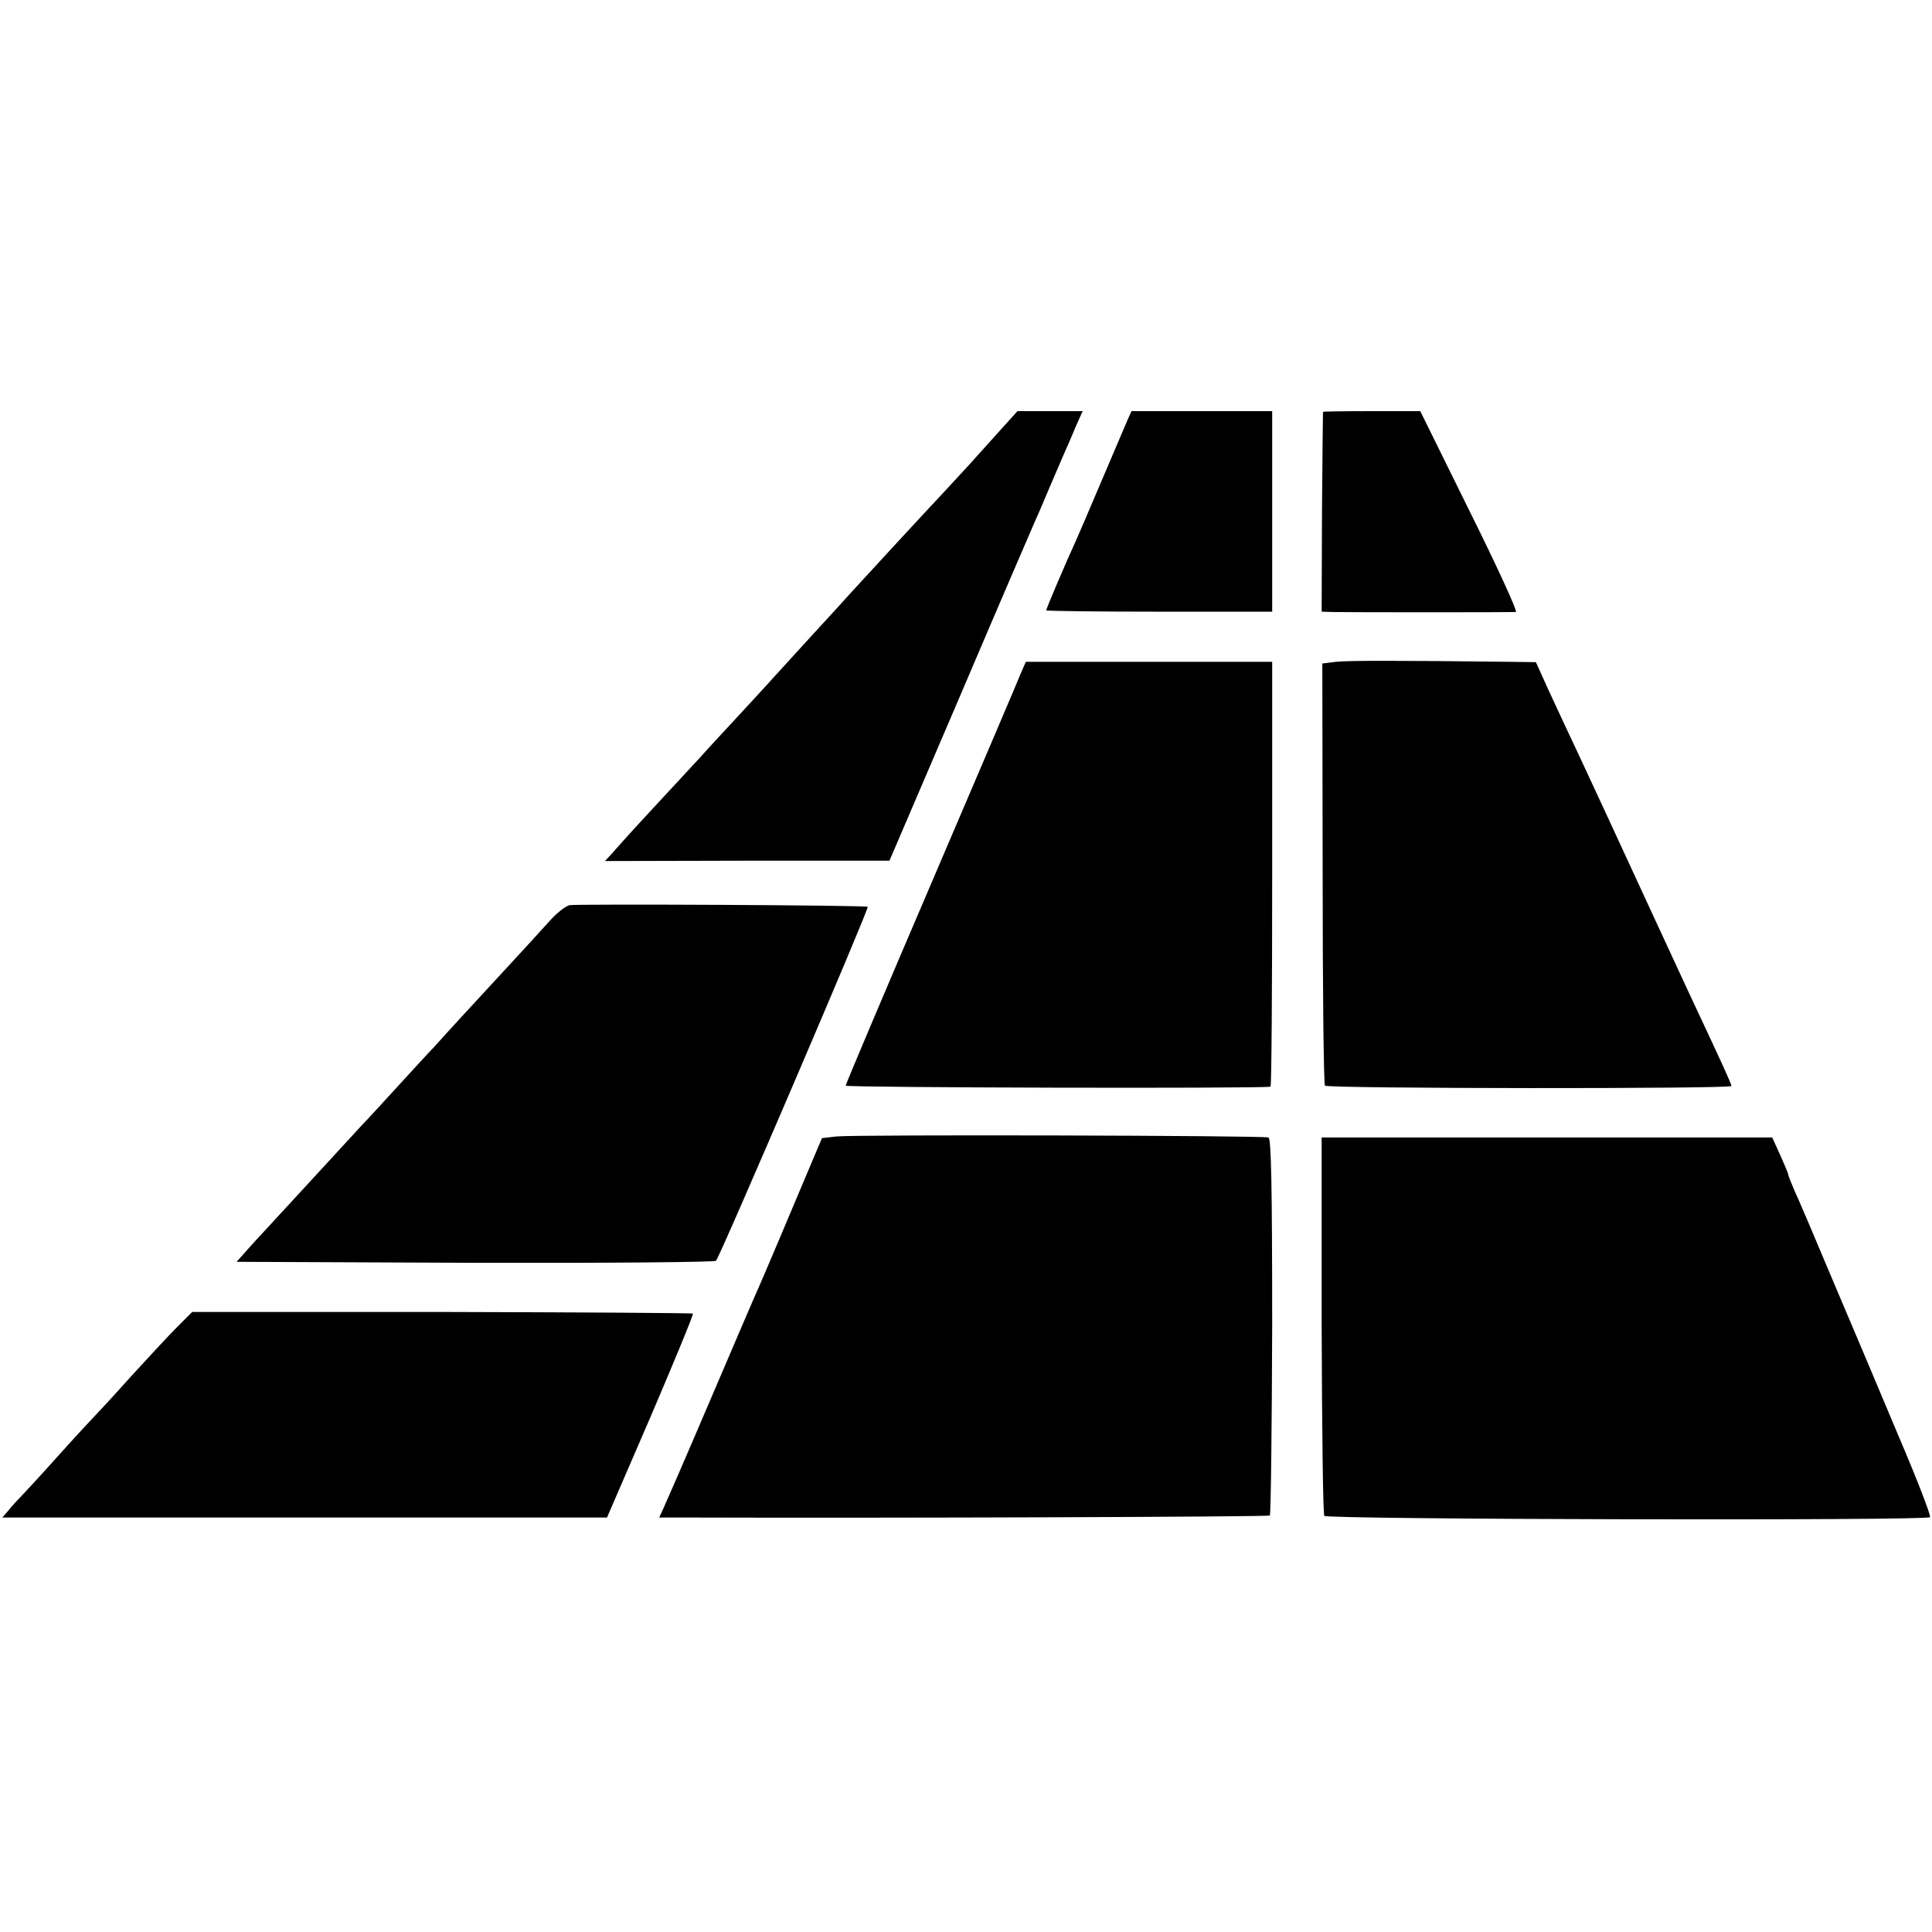 <?xml version="1.0" standalone="no"?>
<!DOCTYPE svg PUBLIC "-//W3C//DTD SVG 20010904//EN"
 "http://www.w3.org/TR/2001/REC-SVG-20010904/DTD/svg10.dtd">
<svg version="1.0" xmlns="http://www.w3.org/2000/svg"
 width="578pt" height="578pt" viewBox="0 0 578 578"
 preserveAspectRatio="xMidYMid meet">
<g transform="translate(0,578) scale(0.1,-0.1)"
fill="#000000" stroke="none">
<path d="M2988 4488 c-85 -95 -97 -108 -162 -178 -50 -53 -241 -260 -281 -304
-5 -6 -57 -63 -115 -126 -58 -63 -109 -120 -115 -126 -5 -6 -50 -55 -100 -109
-49 -53 -101 -109 -114 -124 -13 -14 -69 -75 -125 -135 -56 -60 -105 -114
-111 -121 -5 -6 -20 -22 -32 -36 l-23 -25 426 1 425 0 210 490 c115 270 216
504 223 520 8 17 26 59 41 95 15 36 36 83 45 105 10 22 27 61 38 88 l21 47
-97 0 -98 0 -56 -62z"/>
<path d="M3373 4523 c-7 -16 -42 -98 -78 -183 -36 -85 -70 -164 -75 -175 -30
-65 -90 -206 -90 -211 0 -2 152 -4 338 -4 l338 0 0 300 0 300 -210 0 -211 0
-12 -27z"/>
<path d="M3958 4548 c0 -2 -2 -137 -3 -300 l-1 -298 35 -1 c45 -1 532 -1 546
0 6 1 -56 136 -138 301 l-148 300 -144 0 c-80 0 -146 -1 -147 -2z"/>
<path d="M3996 3800 l-40 -5 1 -628 c0 -345 3 -631 7 -635 9 -9 1216 -10 1216
-1 0 6 -25 61 -125 274 -18 39 -74 160 -125 270 -130 282 -146 316 -206 445
-30 63 -71 152 -92 197 l-37 82 -75 1 c-334 4 -491 4 -524 0z"/>
<path d="M3055 3768 c-7 -18 -128 -302 -269 -631 -141 -329 -256 -601 -256
-605 0 -6 1247 -9 1271 -3 3 0 5 287 5 636 l0 635 -368 0 -369 0 -14 -32z"/>
<path d="M1704 3072 c-10 -2 -34 -20 -53 -40 -62 -69 -216 -235 -272 -296 -31
-34 -67 -73 -80 -88 -14 -14 -63 -68 -109 -118 -46 -50 -95 -104 -109 -118
-64 -70 -232 -252 -278 -302 -28 -30 -61 -66 -73 -80 l-22 -25 713 -3 c392 -1
717 2 721 6 12 12 459 1055 454 1059 -5 5 -864 9 -892 5z"/>
<path d="M2502 2380 l-43 -5 -95 -225 c-52 -124 -101 -238 -109 -255 -7 -16
-68 -158 -135 -315 -67 -157 -128 -297 -135 -312 l-13 -28 81 0 c615 -2 1742
2 1746 6 3 3 6 258 7 566 0 422 -3 561 -11 565 -17 6 -1240 9 -1293 3z"/>
<path d="M3954 1816 c1 -309 4 -566 8 -571 7 -11 1802 -15 1812 -4 4 3 -39
114 -95 245 -55 131 -143 340 -196 464 -52 124 -103 244 -114 267 -10 24 -19
45 -19 49 0 3 -11 29 -24 58 l-24 53 -674 0 -674 0 0 -561z"/>
<path d="M530 1810 c-25 -25 -88 -93 -140 -150 -52 -58 -102 -112 -110 -120
-8 -8 -58 -62 -110 -120 -52 -58 -102 -112 -110 -120 -8 -8 -24 -25 -34 -38
l-19 -22 905 0 904 0 131 303 c71 166 128 304 126 307 -2 2 -340 4 -751 5
l-747 0 -45 -45z"/>
</g>
</svg>
